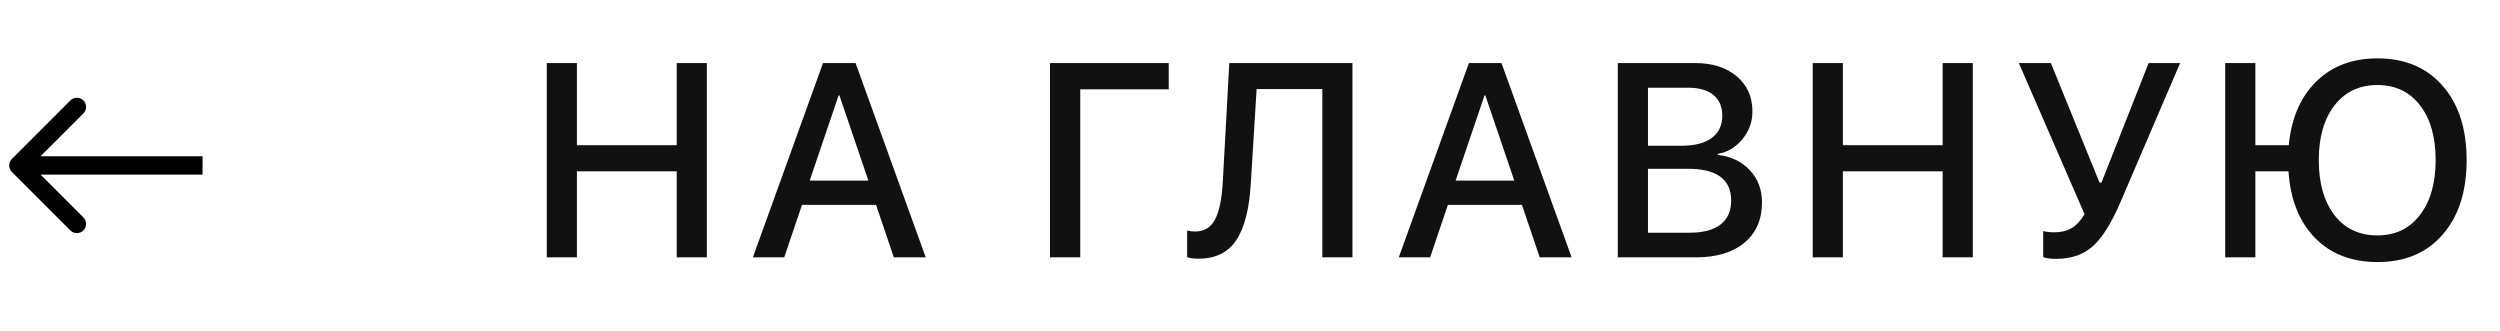 <?xml version="1.0" encoding="UTF-8"?> <svg xmlns="http://www.w3.org/2000/svg" width="136" height="18" viewBox="0 0 136 18" fill="none"> <path d="M38.452 14H36.812V9.32H31.384V14H29.744V3.431H31.384V7.899H36.812V3.431H38.452V14ZM48.624 14L47.657 11.144H43.629L42.662 14H40.956L44.772 3.431H46.544L50.36 14H48.624ZM45.621 5.189L44.047 9.825H47.24L45.665 5.189H45.621ZM58.766 14H57.118V3.431H63.578V4.859H58.766V14ZM73.574 14H71.934V4.845H68.36L68.045 9.964C67.962 11.376 67.695 12.413 67.246 13.077C66.797 13.741 66.114 14.073 65.195 14.073C64.956 14.073 64.751 14.046 64.58 13.993V12.543C64.717 12.577 64.861 12.594 65.012 12.594C65.501 12.594 65.86 12.381 66.089 11.957C66.323 11.527 66.468 10.836 66.521 9.884L66.873 3.431H73.574V14ZM83.761 14L82.794 11.144H78.766L77.799 14H76.093L79.909 3.431H81.681L85.497 14H83.761ZM80.758 5.189L79.184 9.825H82.377L80.802 5.189H80.758ZM92.249 14H88.008V3.431H92.227C93.164 3.431 93.916 3.673 94.483 4.156C95.049 4.635 95.332 5.272 95.332 6.068C95.332 6.629 95.149 7.132 94.783 7.577C94.422 8.016 93.977 8.28 93.45 8.368V8.426C94.173 8.509 94.754 8.788 95.193 9.261C95.633 9.73 95.852 10.313 95.852 11.012C95.852 11.944 95.532 12.677 94.893 13.209C94.253 13.736 93.372 14 92.249 14ZM89.649 4.771V7.928H91.487C92.195 7.928 92.74 7.787 93.12 7.503C93.501 7.22 93.692 6.817 93.692 6.295C93.692 5.807 93.531 5.431 93.208 5.167C92.886 4.903 92.427 4.771 91.831 4.771H89.649ZM89.649 12.66H91.912C92.649 12.66 93.211 12.511 93.597 12.213C93.982 11.915 94.175 11.48 94.175 10.909C94.175 9.757 93.389 9.181 91.817 9.181H89.649V12.66ZM107.321 14H105.68V9.32H100.253V14H98.612V3.431H100.253V7.899H105.68V3.431H107.321V14ZM111.853 14.081C111.521 14.081 111.287 14.049 111.15 13.985V12.572C111.326 12.616 111.529 12.638 111.758 12.638C112.129 12.638 112.444 12.56 112.703 12.403C112.967 12.247 113.199 11.996 113.399 11.649L109.825 3.431H111.568L114.212 9.928H114.322L116.885 3.431H118.599L115.362 10.975C114.869 12.127 114.366 12.933 113.853 13.392C113.345 13.851 112.679 14.081 111.853 14.081ZM129.335 14.256C127.924 14.256 126.789 13.817 125.929 12.938C125.075 12.054 124.596 10.848 124.494 9.32H122.692V14H121.051V3.431H122.692V7.899H124.508C124.65 6.429 125.148 5.274 126.003 4.435C126.857 3.595 127.968 3.175 129.335 3.175C130.829 3.175 132.011 3.673 132.88 4.669C133.749 5.66 134.184 7.008 134.184 8.712C134.184 10.416 133.749 11.766 132.88 12.762C132.016 13.758 130.834 14.256 129.335 14.256ZM129.328 4.625C128.351 4.625 127.575 4.994 126.999 5.731C126.427 6.468 126.142 7.462 126.142 8.712C126.142 9.962 126.425 10.958 126.991 11.7C127.563 12.438 128.342 12.806 129.328 12.806C130.304 12.806 131.076 12.438 131.642 11.7C132.214 10.958 132.499 9.962 132.499 8.712C132.499 7.457 132.216 6.463 131.65 5.731C131.083 4.994 130.309 4.625 129.328 4.625Z" fill="#111111"></path> <path d="M0.646 8.646C0.451 8.842 0.451 9.158 0.646 9.354L3.828 12.536C4.024 12.731 4.34 12.731 4.536 12.536C4.731 12.34 4.731 12.024 4.536 11.828L1.707 9L4.536 6.172C4.731 5.976 4.731 5.66 4.536 5.464C4.34 5.269 4.024 5.269 3.828 5.464L0.646 8.646ZM1 9.5H11.018V8.5H1V9.5Z" fill="black"></path> </svg> 